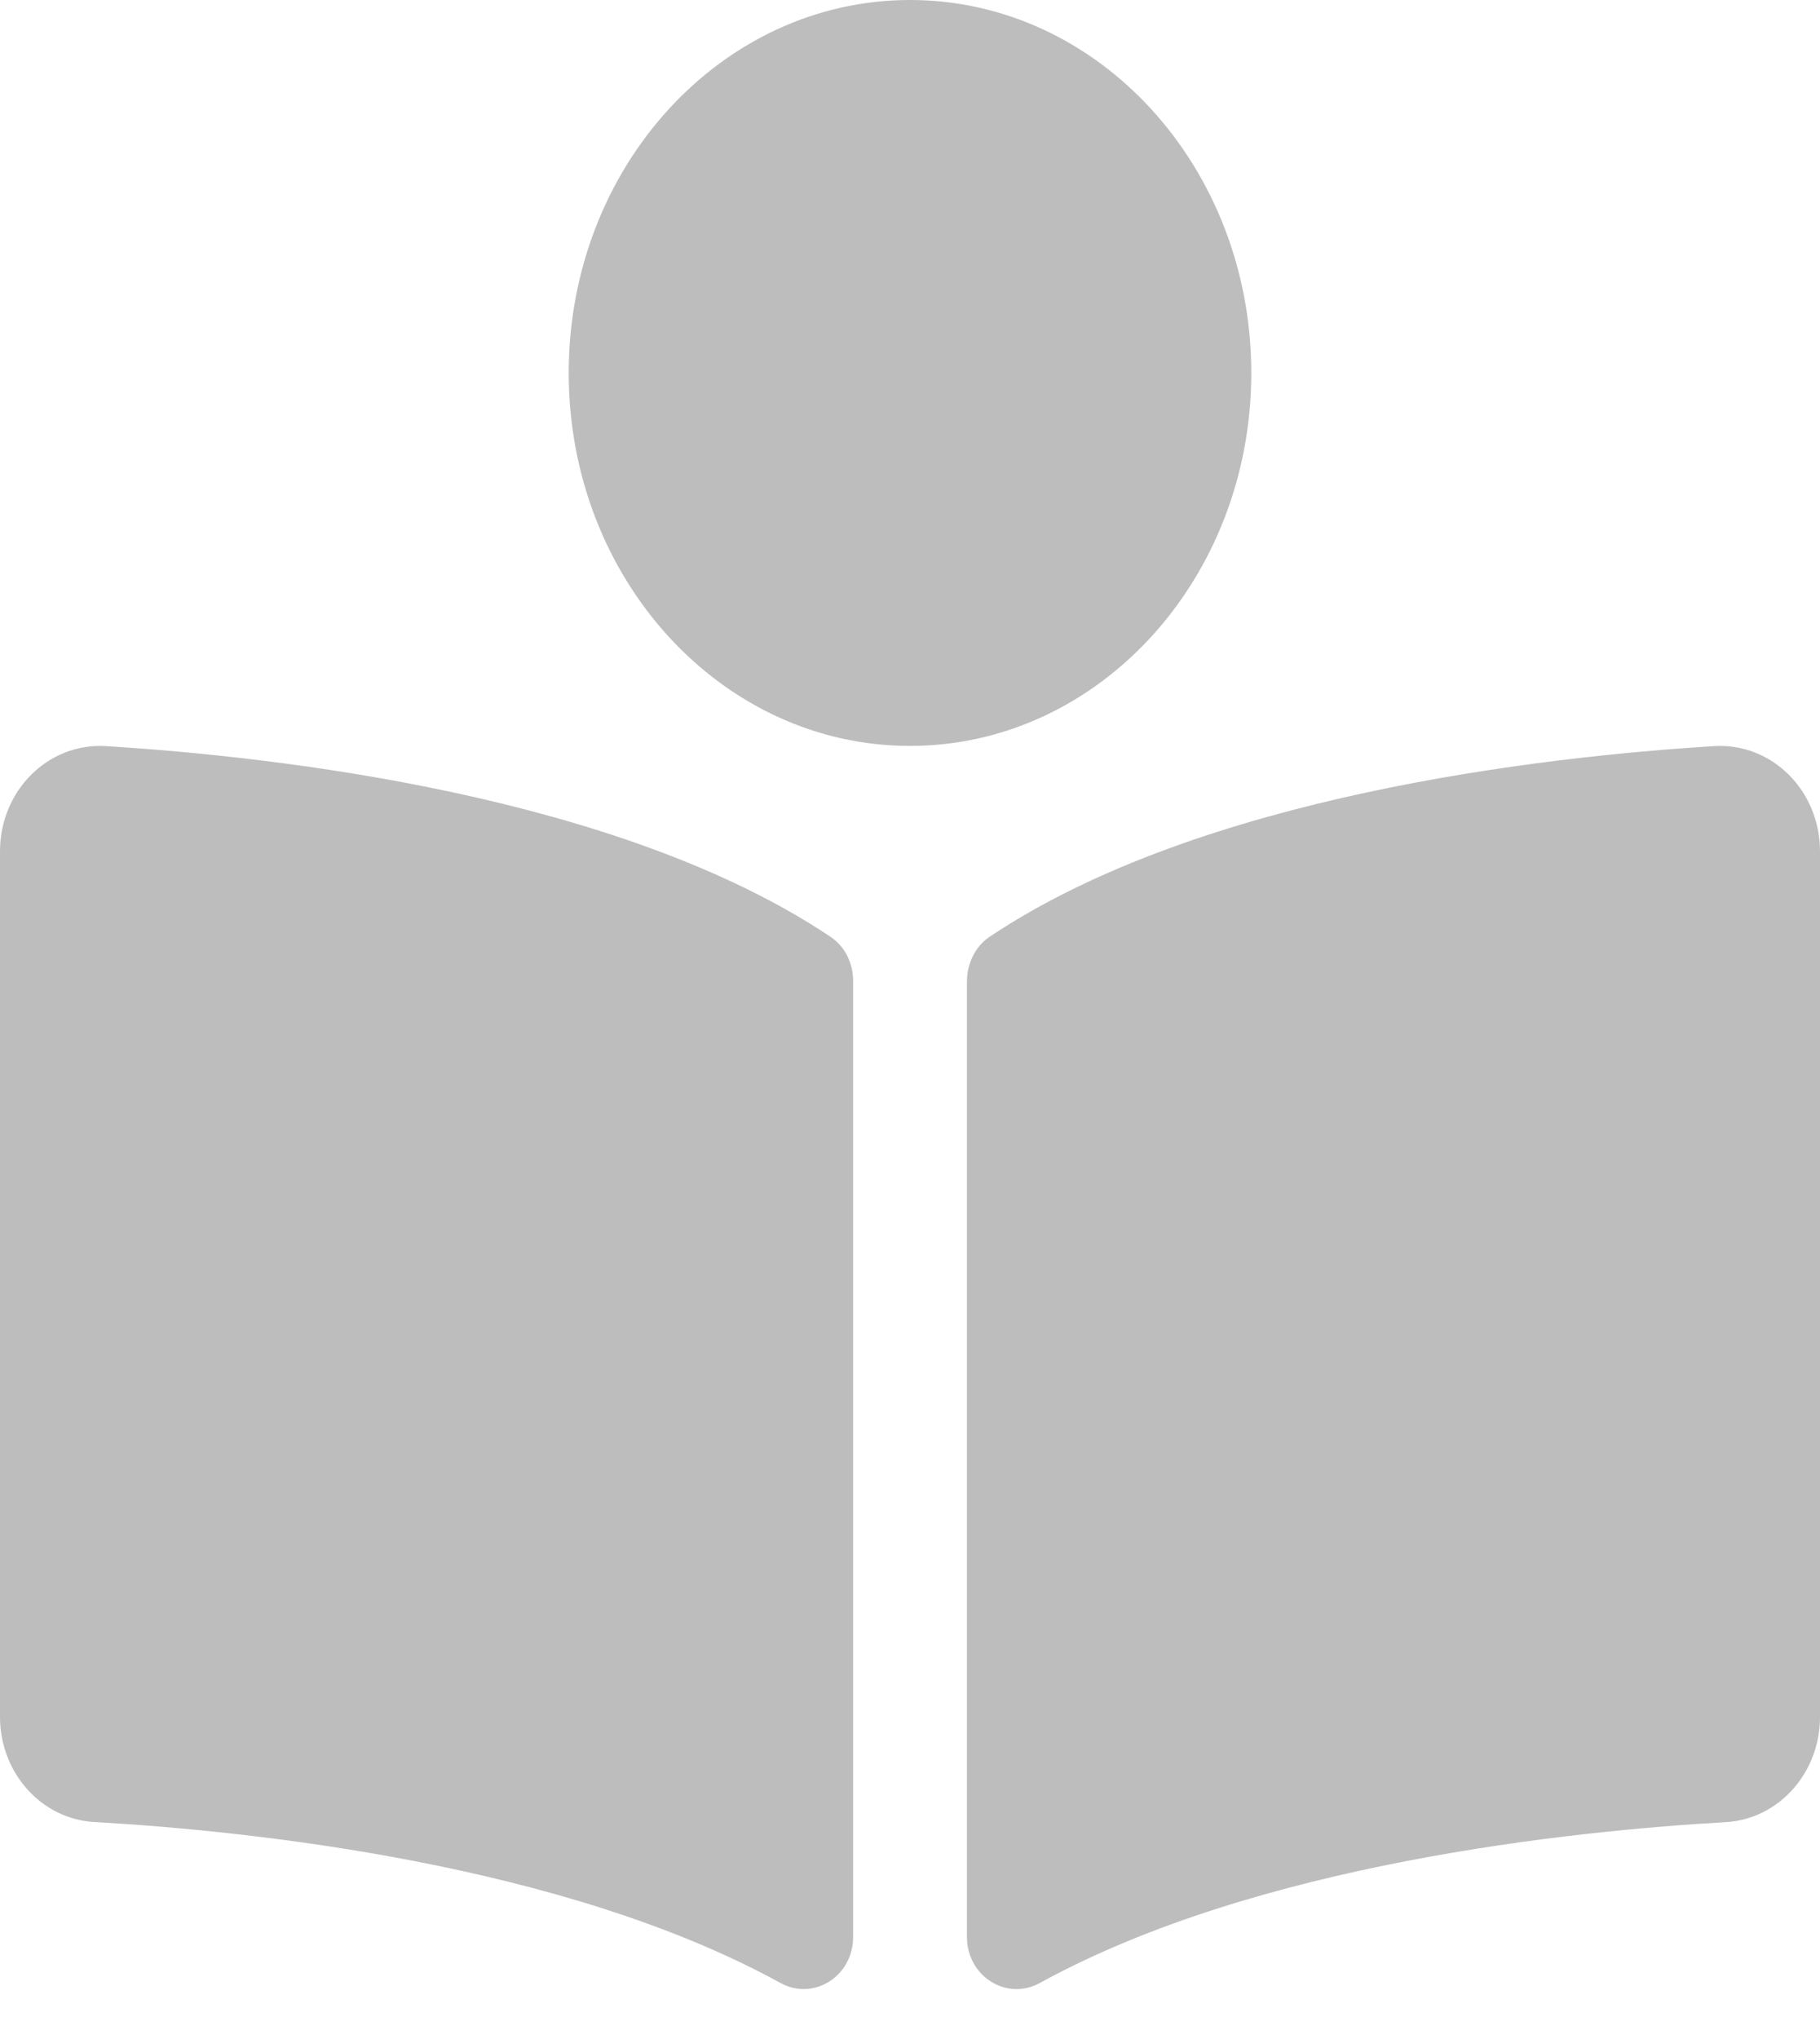 <svg width="25" height="28" viewBox="0 0 25 28" fill="none" xmlns="http://www.w3.org/2000/svg">
<path d="M17.188 5.122C17.188 2.293 15.089 0 12.5 0C9.911 0 7.812 2.293 7.812 5.122C7.812 7.95 9.911 10.243 12.5 10.243C15.089 10.243 17.188 7.95 17.188 5.122ZM11.406 12.863C8.509 10.925 3.816 10.392 1.455 10.246C0.662 10.197 0 10.857 0 11.691V23.577C0 24.342 0.566 24.979 1.293 25.02C3.425 25.142 7.738 25.59 10.719 27.23C11.177 27.482 11.719 27.139 11.719 26.597V13.474C11.719 13.225 11.606 12.996 11.406 12.863ZM23.545 10.246C21.184 10.392 16.491 10.925 13.595 12.863C13.395 12.996 13.282 13.234 13.282 13.483V26.596C13.282 27.139 13.826 27.483 14.285 27.23C17.265 25.592 21.576 25.144 23.707 25.022C24.435 24.98 25 24.343 25 23.578V11.691C25 10.857 24.338 10.197 23.545 10.246Z" fill="#BDBDBD"/>
</svg>
